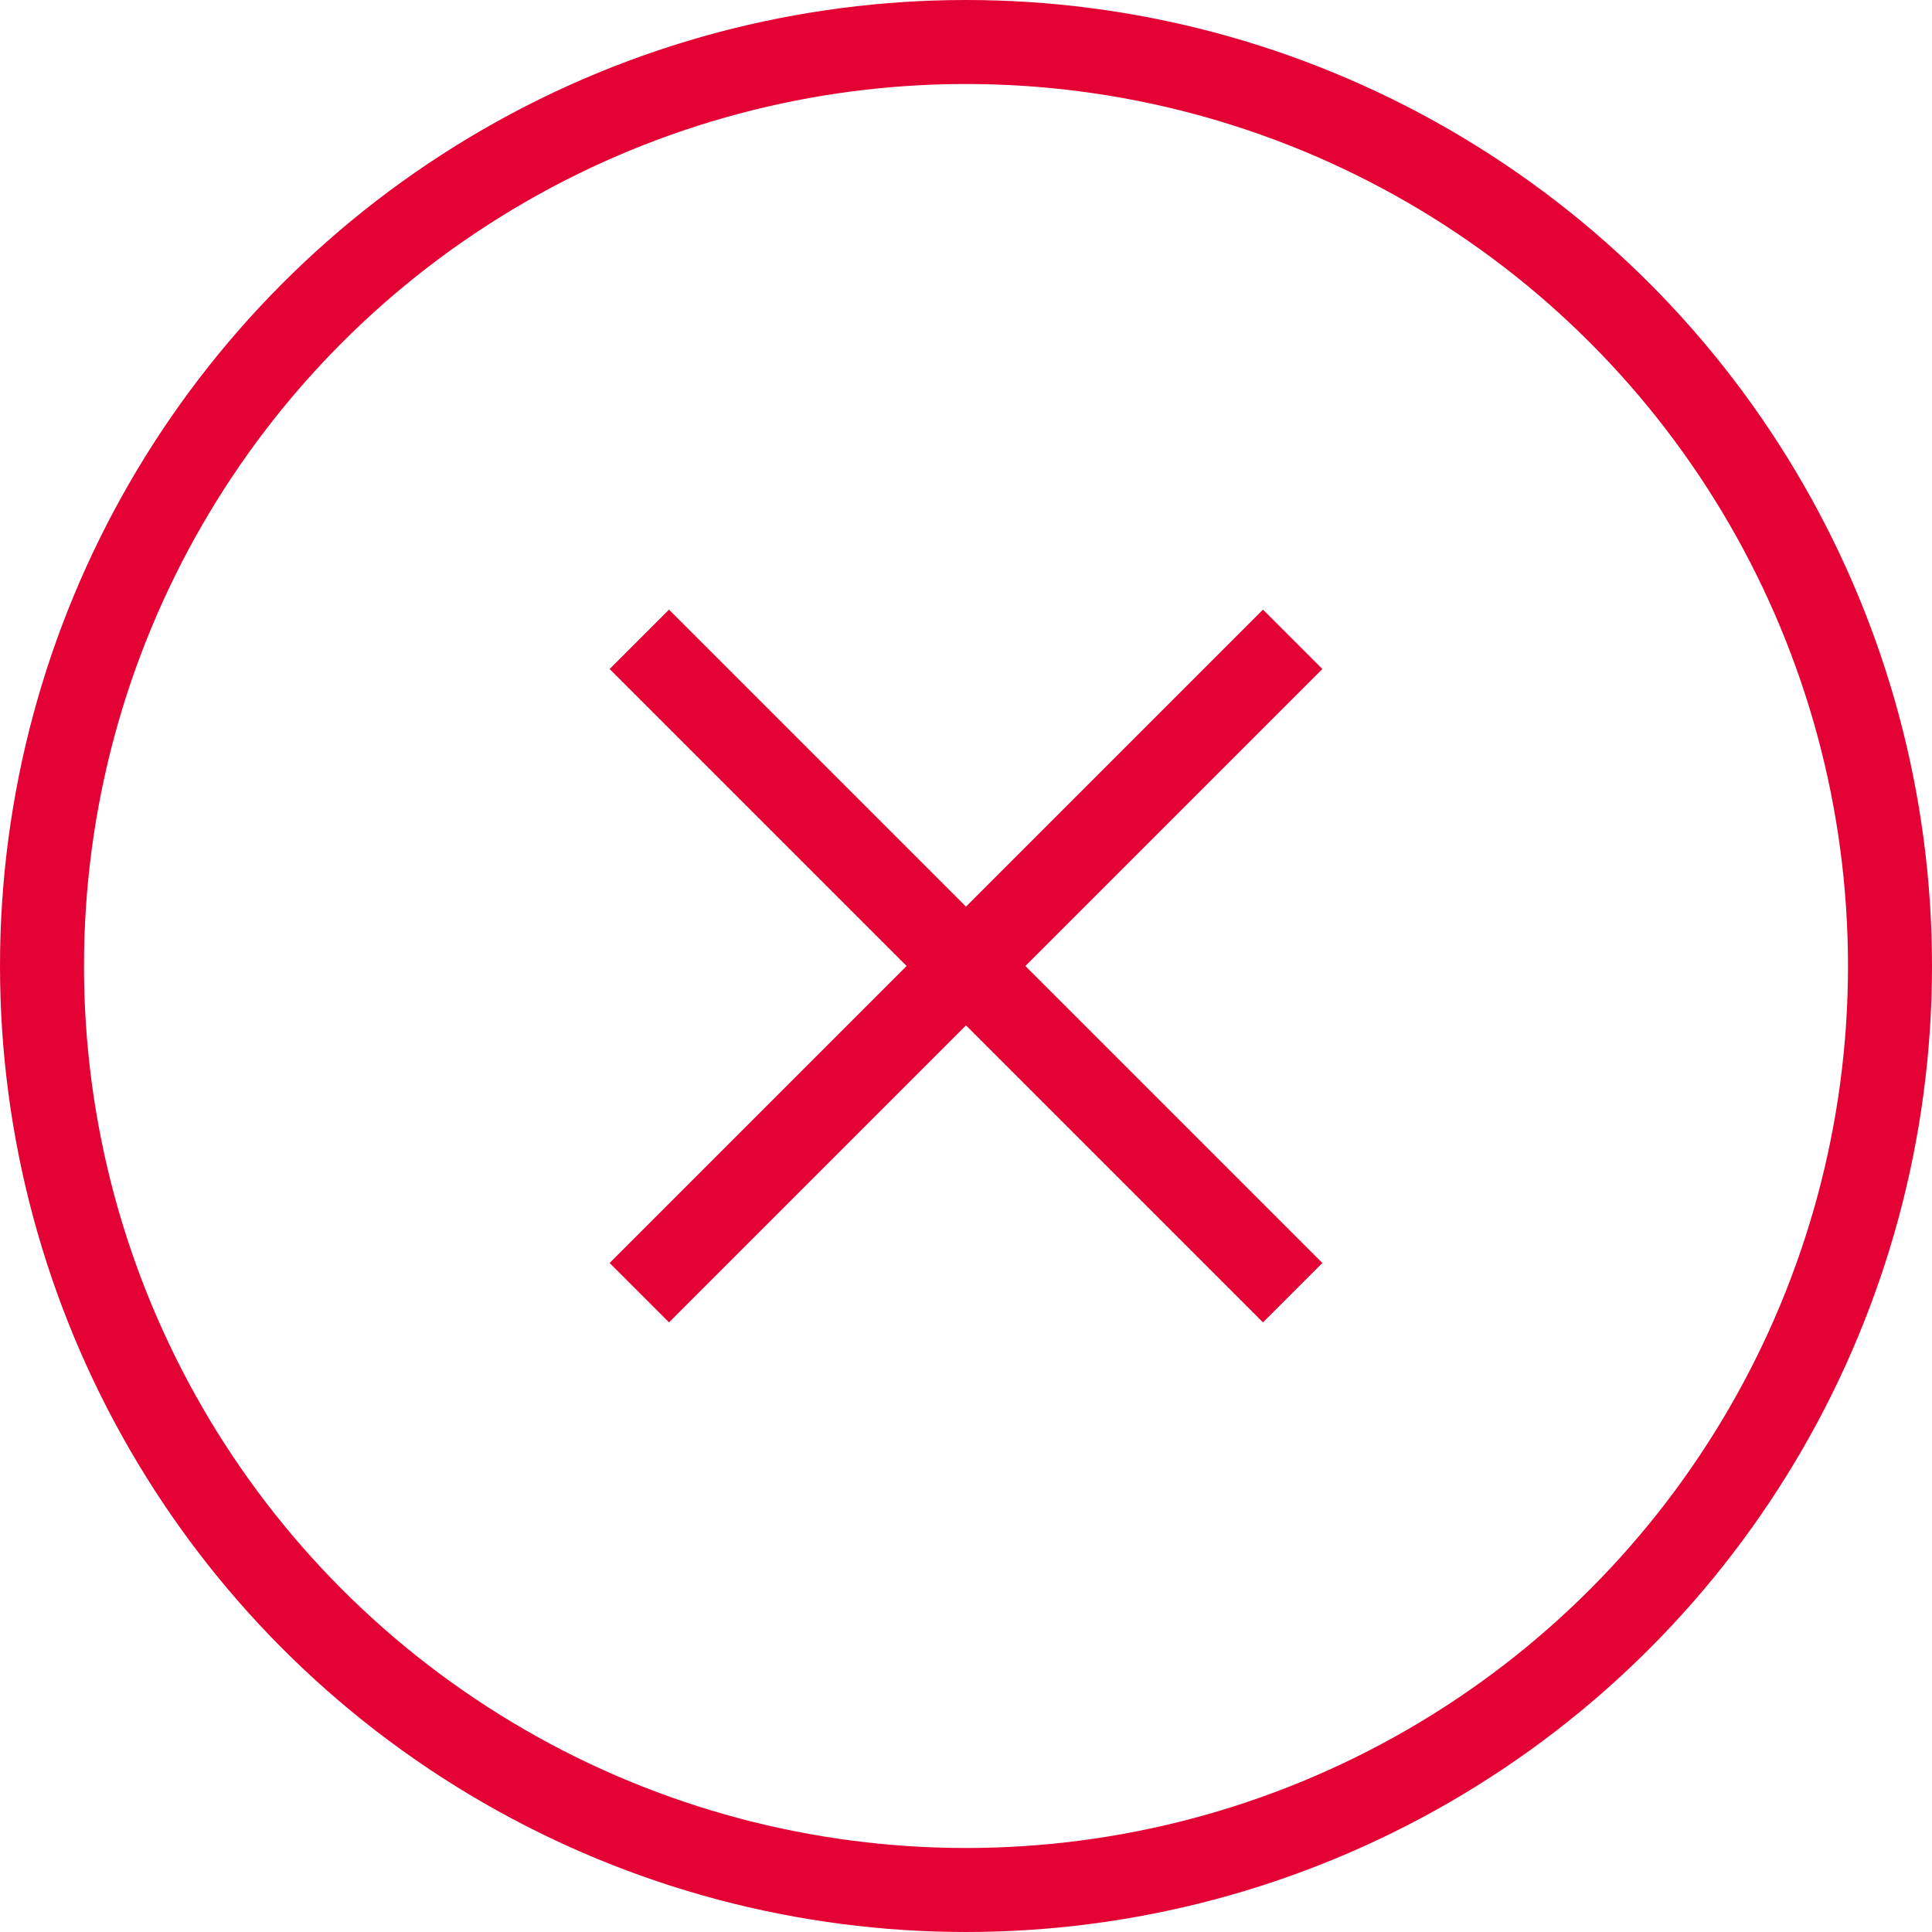 
<svg width="23px" height="23px" viewBox="0 0 23 23" version="1.1" xmlns="http://www.w3.org/2000/svg" xmlns:xlink="http://www.w3.org/1999/xlink">
	<g id="Page-1" stroke="none" stroke-width="1" fill="none" fill-rule="evenodd">
		<g id="Test_Result_failed" transform="translate(-340, -618)" fill-rule="nonzero">
			<g id="Correct-circle-green" transform="translate(340, 517)">
				<g id="Wrong-circle-red" transform="translate(0, 101)">
					<circle id="Oval-3-Copy-4" stroke="#E40234" cx="11.5" cy="11.5" r="11"></circle>
					<path d="M12,11 L17,11 L17,12 L12,12 L12,17 L11,17 L11,12 L6,12 L6,11 L11,11 L11,6 L12,6 L12,11 Z" id="Combined-Shape" fill="#E40234" transform="translate(11.5, 11.5) rotate(-45) translate(-11.5, -11.5) "></path>
				</g>
			</g>
		</g>
	</g>
</svg>
